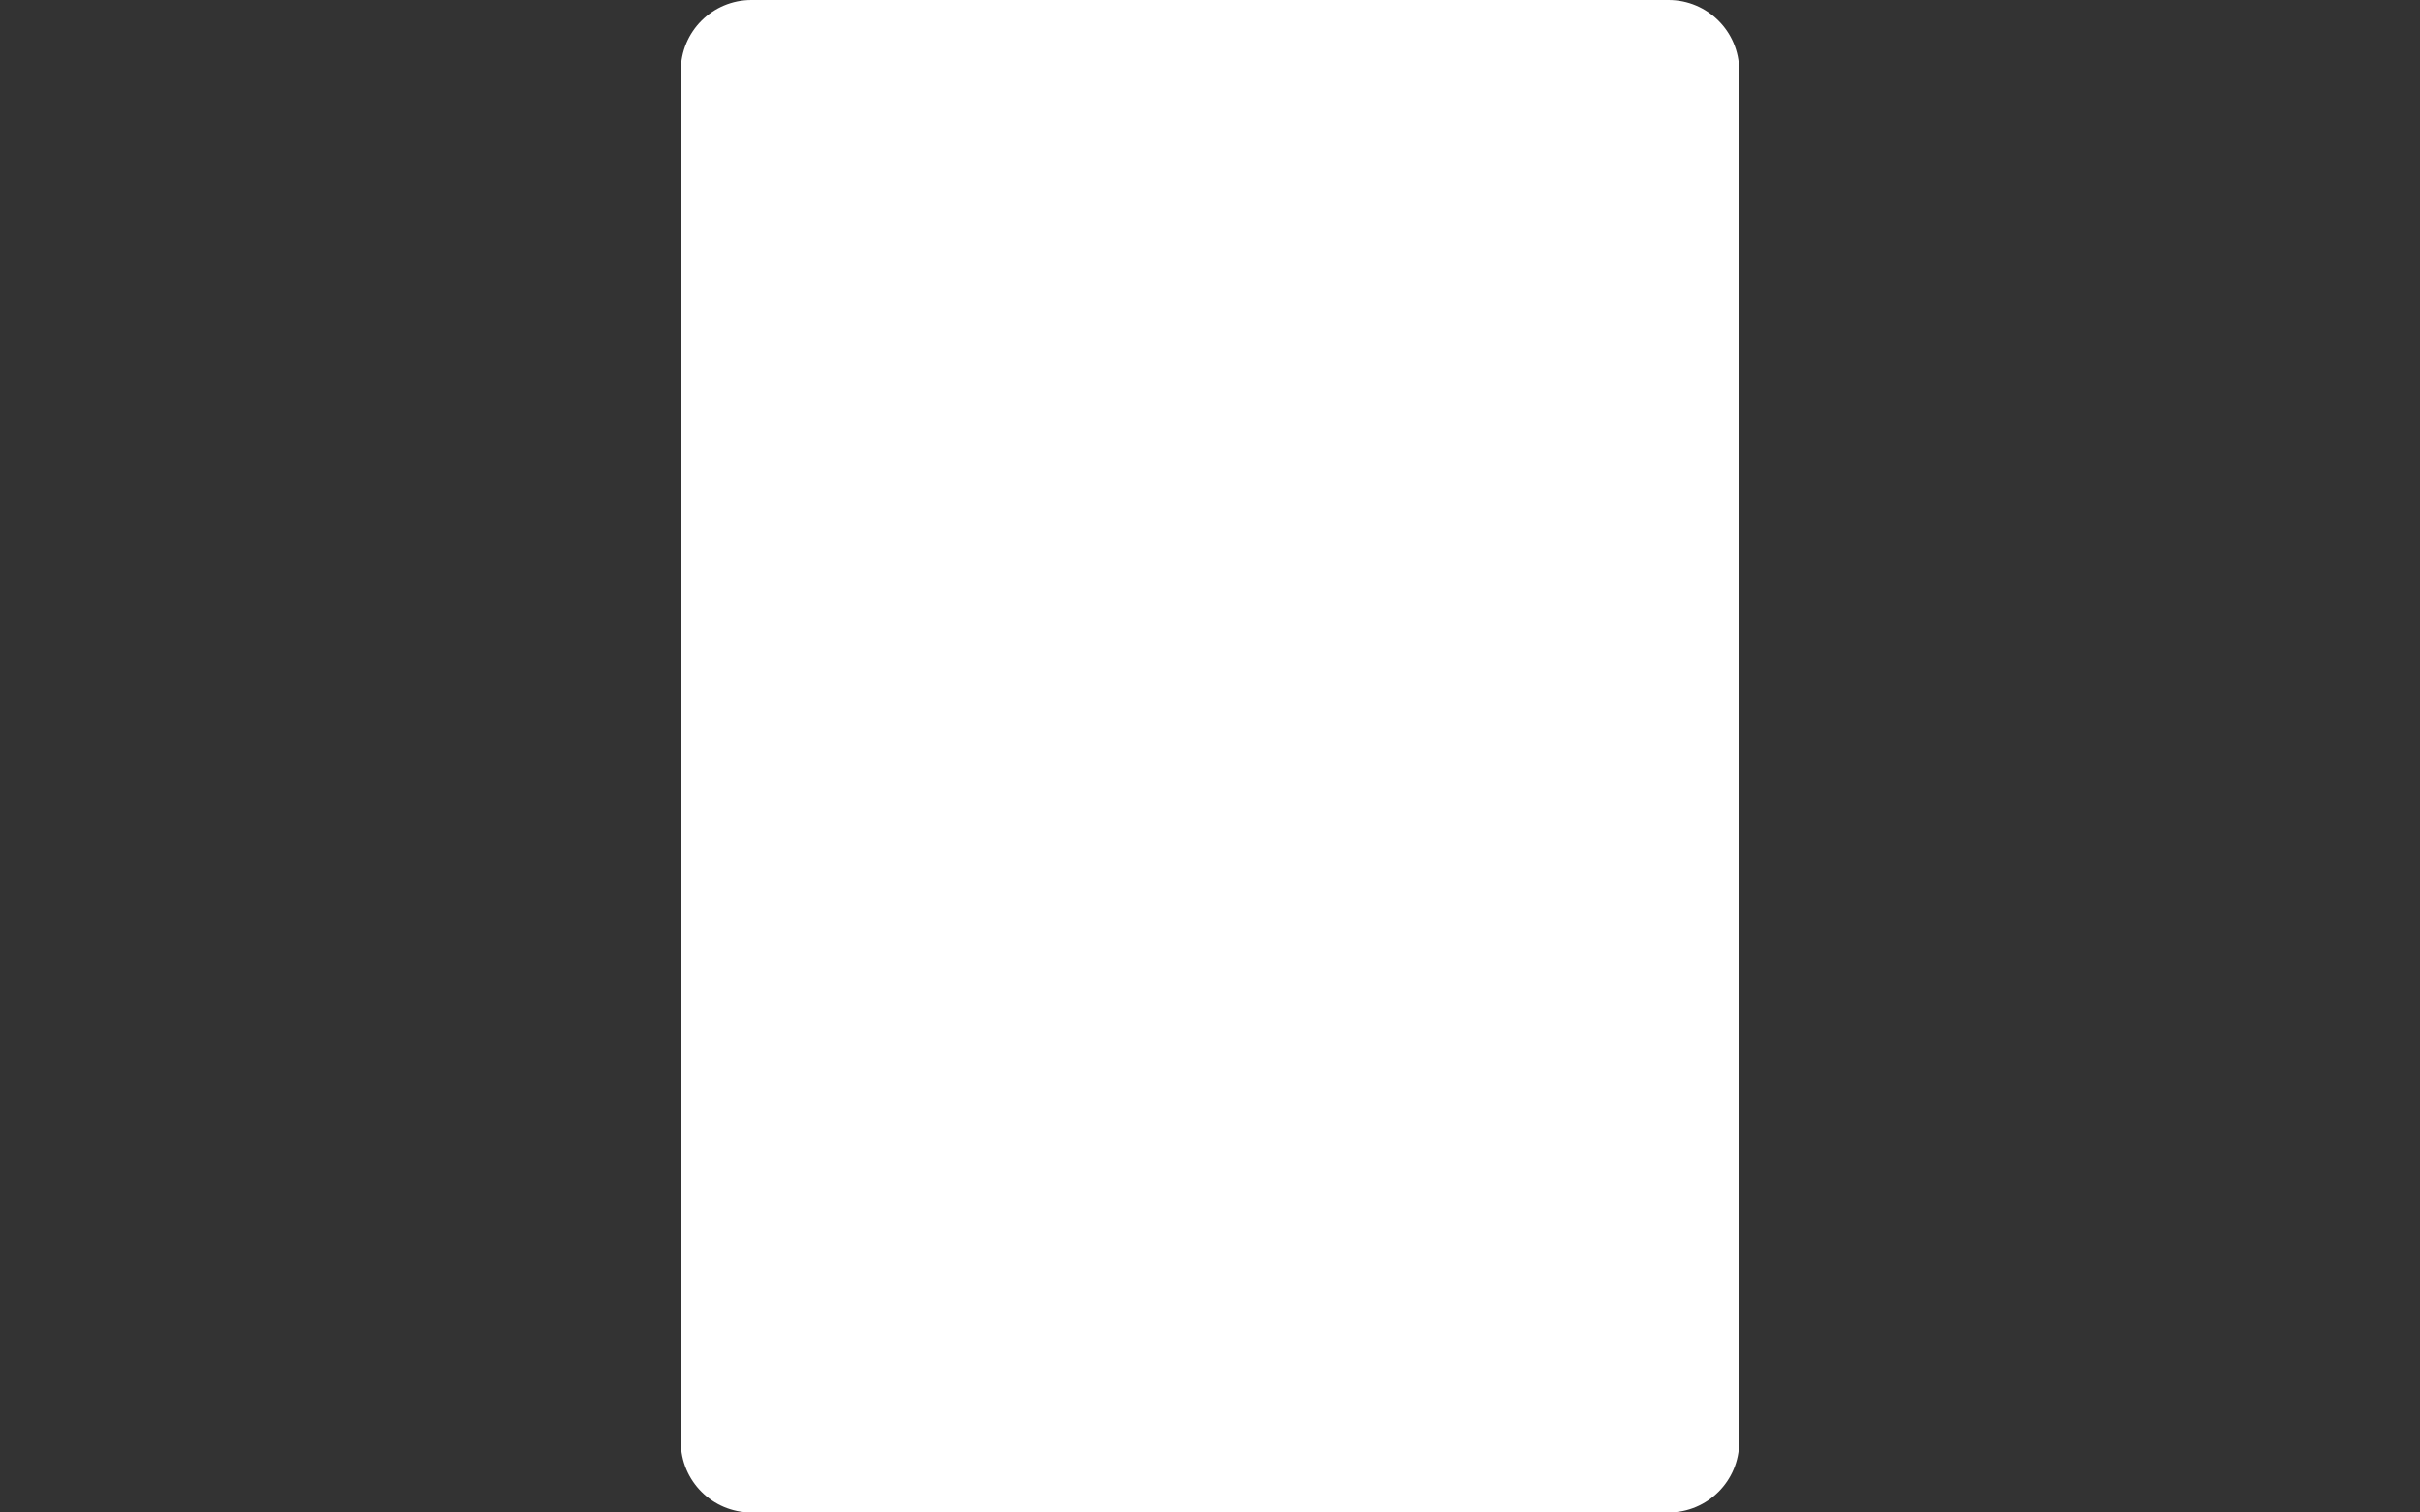 <svg version="1.0" preserveAspectRatio="xMidYMid meet" height="1200" viewBox="0 0 1440 900" zoomAndPan="magnify" width="1920" xmlns:xlink="http://www.w3.org/1999/xlink" xmlns="http://www.w3.org/2000/svg"><rect x="0" y="0" width="1440" height="900" fill="#333333" stroke="none"/><defs><clipPath id="02b9ce1e19"><path clip-rule="nonzero" d="M 405.117 0 L 1034.883 0 L 1034.883 900 L 405.117 900 Z M 405.117 0"></path></clipPath><clipPath id="56065c3315"><path clip-rule="nonzero" d="M 447.117 0 L 992.883 0 C 1016.078 0 1034.883 18.805 1034.883 42 L 1034.883 858 C 1034.883 881.195 1016.078 900 992.883 900 L 447.117 900 C 423.922 900 405.117 881.195 405.117 858 L 405.117 42 C 405.117 18.805 423.922 0 447.117 0 Z M 447.117 0"></path></clipPath></defs><g clip-path="url(#02b9ce1e19)"><g clip-path="url(#56065c3315)"><path fill-rule="nonzero" fill-opacity="1" d="M 405.117 0 L 1034.883 0 L 1034.883 900.367 L 405.117 900.367 Z M 405.117 0" fill="#ffffff"></path></g></g></svg>